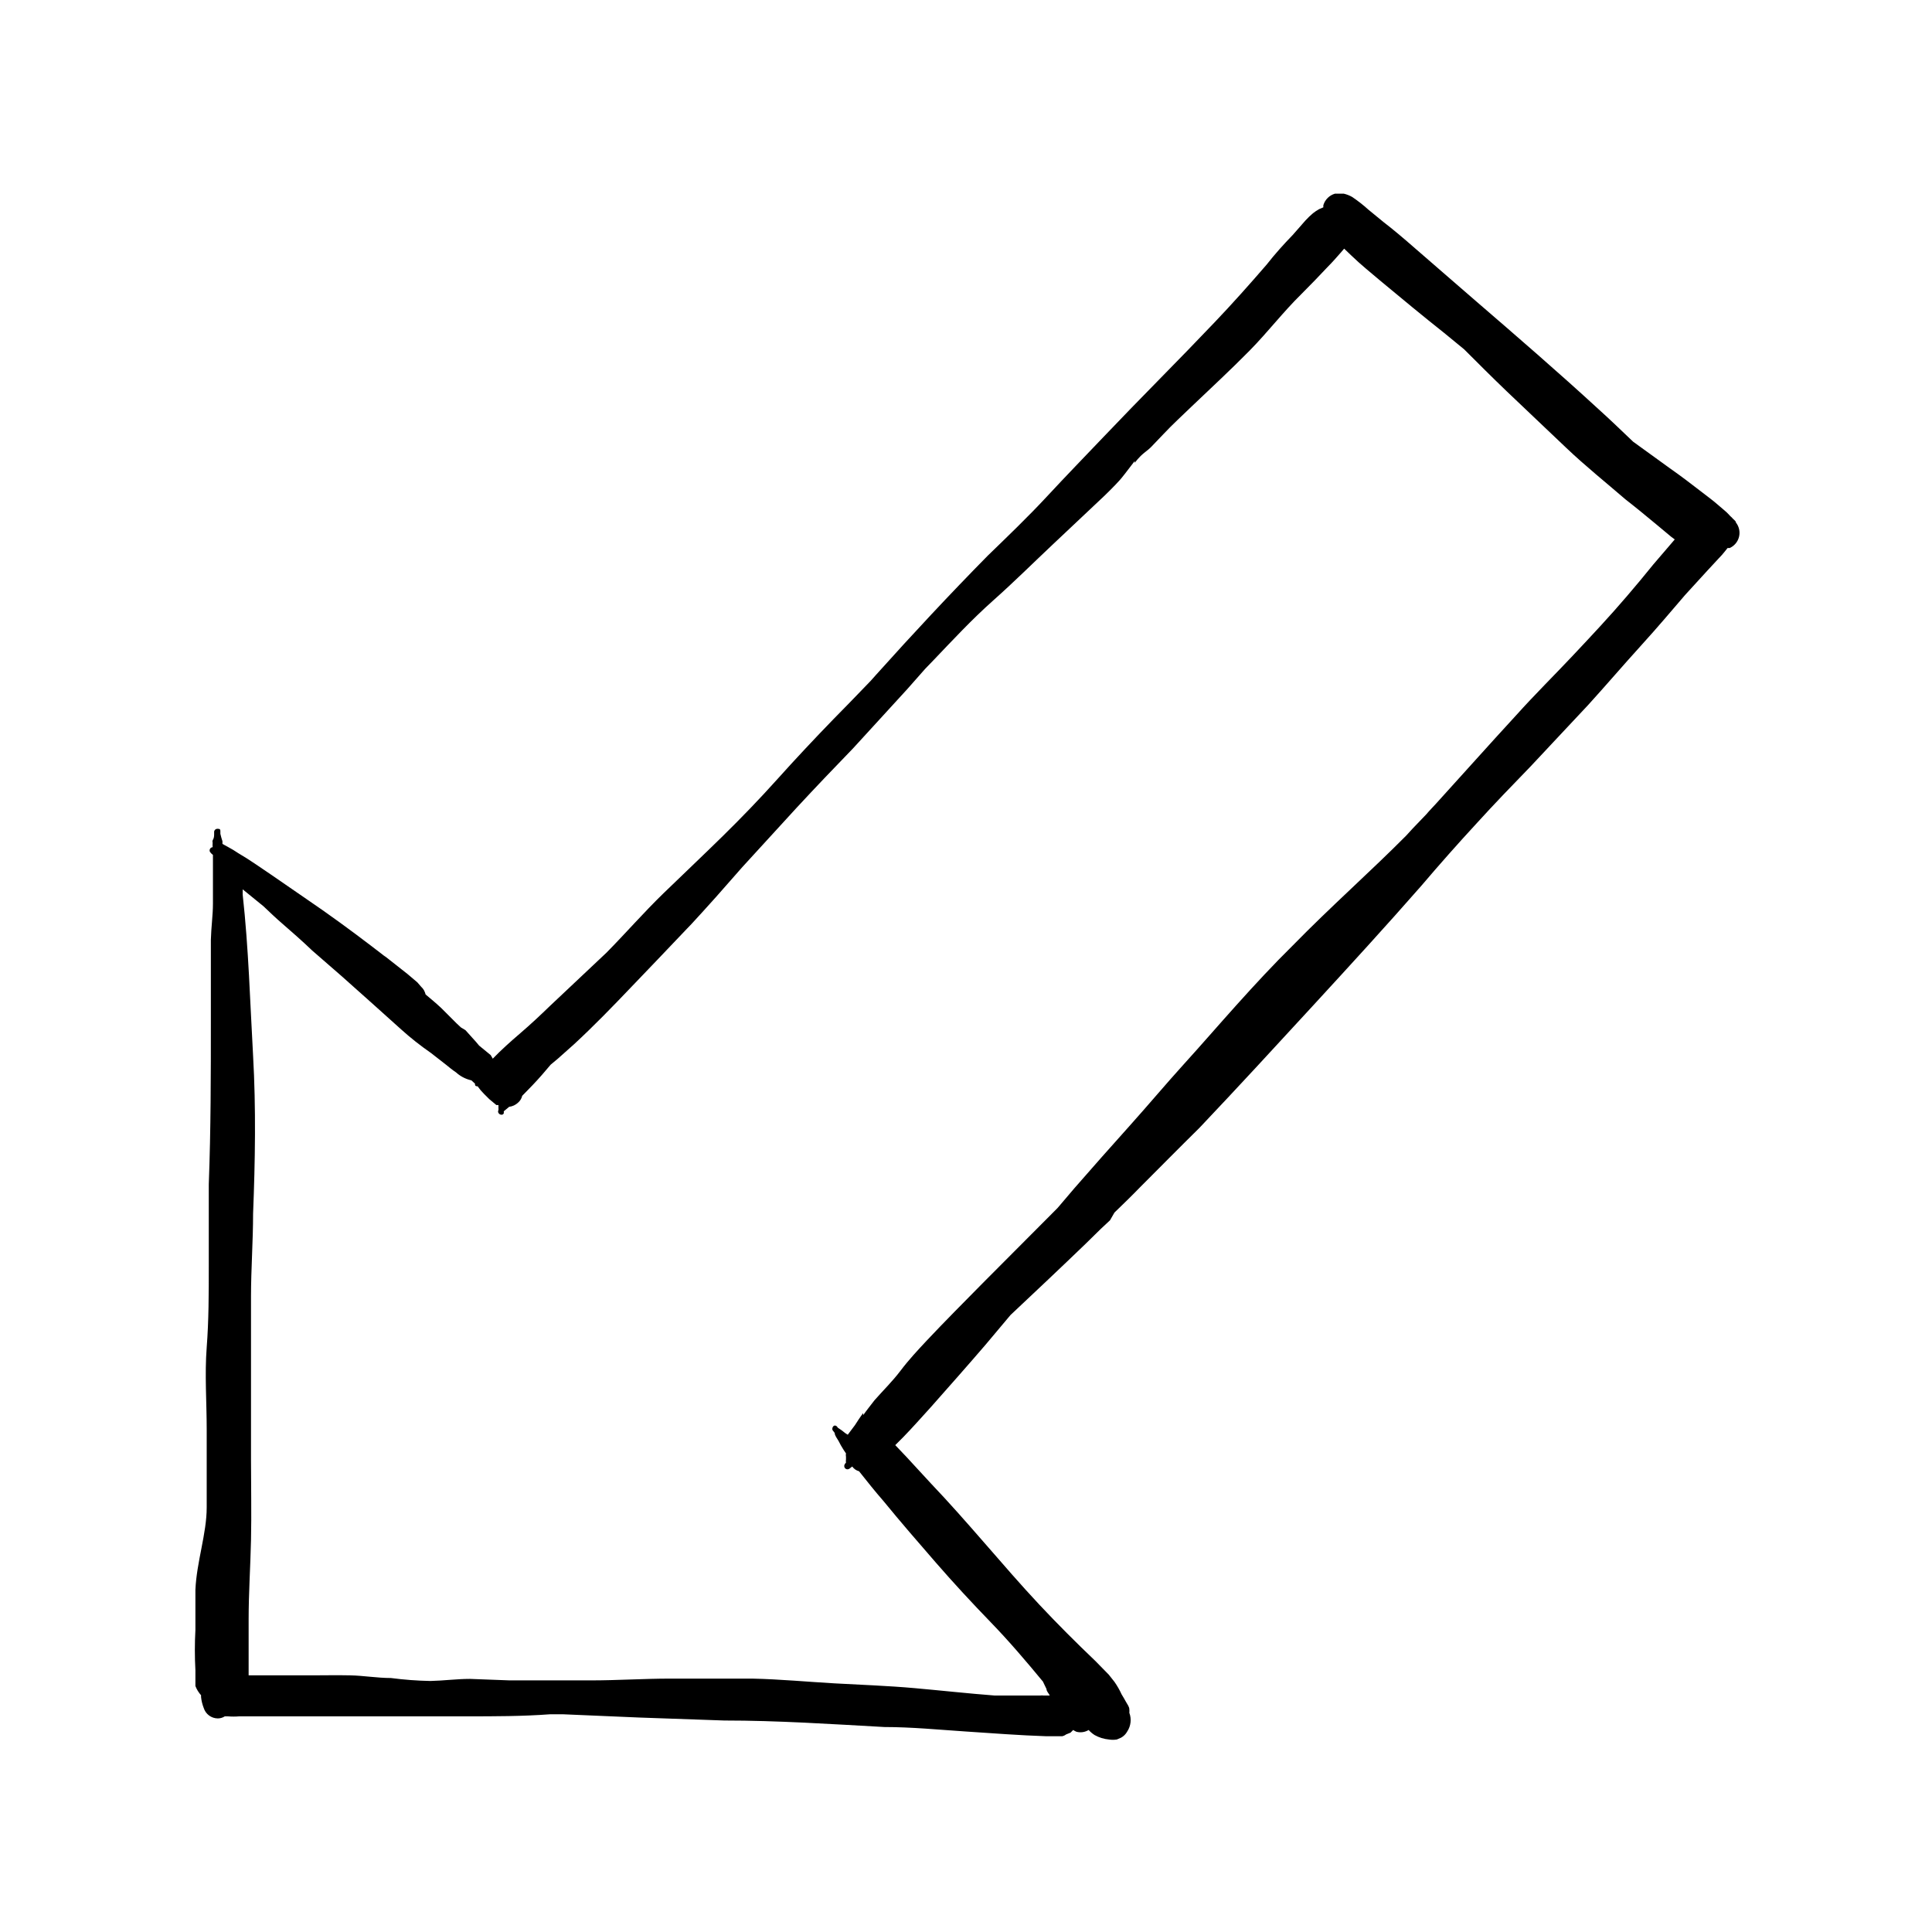 <?xml version="1.0" encoding="UTF-8"?>
<!-- Uploaded to: ICON Repo, www.svgrepo.com, Generator: ICON Repo Mixer Tools -->
<svg fill="#000000" width="800px" height="800px" version="1.1" viewBox="144 144 512 512" xmlns="http://www.w3.org/2000/svg">
 <path d="m604.04 282.47c0-0.473-0.789-0.867-1.102-1.34-0.316-0.473 0 0 0 0s-0.551-0.473-0.789-0.789l-0.629-0.629-2.203-1.891c-1.34-1.18-2.754-2.203-4.172-3.305-2.832-2.203-5.746-4.41-8.66-6.453l-9.684-7.008c-3.07-2.914-6.062-5.824-9.133-8.582-10.785-9.914-21.727-19.359-32.59-28.73l-16.609-14.402c-2.519-2.203-5.117-4.41-7.871-6.535l-3.938-3.227c-1.359-1.23-2.809-2.363-4.328-3.387-0.691-0.391-1.434-0.684-2.207-0.867h-2.359c-0.711 0.211-1.359 0.59-1.891 1.105-0.555 0.543-0.961 1.219-1.18 1.965v0.551l-1.102 0.473c-0.582 0.324-1.133 0.691-1.652 1.102-0.695 0.59-1.352 1.223-1.969 1.891l-3.387 3.859c-2.363 2.441-4.644 4.961-6.926 7.871-4.488 5.195-8.973 10.234-13.699 15.191-4.723 4.961-9.762 10.156-14.719 15.191-4.961 5.039-9.918 10.156-14.801 15.273-4.879 5.117-9.918 10.312-14.957 15.742-5.039 5.434-10.469 10.629-15.742 15.742-10.078 10.234-19.836 20.703-29.52 31.488-0.945 1.102-1.891 2.125-2.914 3.148-2.832 2.914-5.59 5.824-8.5 8.738-4.961 5.117-9.84 10.312-14.719 15.742-4.879 5.434-9.523 10.234-14.484 15.113-4.961 4.879-10.469 10.078-15.742 15.191-5.273 5.117-9.996 10.547-15.113 15.742l-14.965 14.102c-2.519 2.441-5.117 4.879-7.871 7.242-2.754 2.363-5.039 4.41-7.32 6.769l-0.551-0.945-3.07-2.519-0.789-0.945-2.832-3.148-1.18-0.707-1.18-1.102-4.016-4.016c-1.34-1.258-2.754-2.441-4.172-3.621h-0.004c-0.109-0.41-0.266-0.809-0.469-1.18-0.195-0.324-0.434-0.613-0.711-0.867l-1.023-1.18-2.598-2.203-6.297-4.961 0.629 0.551-2.125-1.652-0.629-0.473-1.023-0.789c-5.668-4.328-11.492-8.582-17.398-12.594l-9.367-6.453c-2.832-1.891-5.668-3.938-8.66-5.668-0.836-0.57-1.703-1.098-2.598-1.574l-1.574-0.867v-0.707c-0.219-0.648-0.402-1.305-0.551-1.969v-0.551c0-0.551 0-0.789-0.789-0.789h0.004c-0.449 0-0.828 0.34-0.867 0.789v0.551c0 0.551 0 1.102-0.395 1.73-0.078 0.203-0.078 0.43 0 0.629-0.035 0.395-0.035 0.789 0 1.184-0.289 0.02-0.551 0.184-0.691 0.438-0.145 0.254-0.148 0.562-0.016 0.82 0.219 0.301 0.484 0.566 0.785 0.789v4.328 8.66c0 2.914-0.473 6.297-0.551 9.523v21.254c0 14.484 0 28.969-0.551 43.531v21.648c0 7.242 0 14.406-0.551 21.57-0.551 7.164 0 14.484 0 21.727v20.703c0 6.93-2.676 14.406-2.992 21.809v10.629-0.004c-0.195 3.566-0.195 7.141 0 10.707v1.652 2.519c0.348 0.898 0.855 1.727 1.496 2.441v0.473c0.105 0.996 0.344 1.977 0.711 2.91 0.508 1.621 2 2.734 3.699 2.758 0.668 0 1.324-0.191 1.887-0.551h0.789c1.02 0.086 2.047 0.086 3.07 0h15.742 21.57 22.984c7.398 0 14.719 0 22.121-0.551h3.227l20.309 0.867 22.516 0.789c14.168 0 28.34 0.945 42.508 1.73 7.164 0 14.328 0.707 21.492 1.18 7.164 0.473 14.25 1.023 21.332 1.258h4.254c0.375-0.078 0.723-0.238 1.023-0.473l1.18-0.473 0.707-0.707h0.004c0.27 0.184 0.559 0.344 0.863 0.469 1.098 0.289 2.262 0.117 3.231-0.469 0.461 0.512 0.992 0.961 1.574 1.336 1.164 0.652 2.449 1.055 3.777 1.18 0.703 0.117 1.422 0.117 2.125 0l1.102-0.473v0.004c0.699-0.383 1.273-0.957 1.652-1.656 0.965-1.469 1.172-3.312 0.551-4.957 0.035-0.316 0.035-0.633 0-0.945 0-0.629-0.551-1.34-0.945-2.047-0.395-0.707-0.707-1.258-1.102-1.891-0.527-1.156-1.16-2.262-1.887-3.305l-1.496-1.891-3.543-3.621c-5.117-4.879-10.078-9.84-14.879-14.957-4.801-5.117-9.762-10.863-14.562-16.375-4.801-5.512-9.367-10.707-14.168-15.742l-6.457-7.004-2.992-3.148 2.125-2.125c2.519-2.598 4.879-5.273 7.242-7.871 4.879-5.512 9.762-11.02 14.562-16.609l6.613-7.871c6.613-6.219 13.305-12.516 19.836-18.812l4.094-4.016 2.441-2.281 1.184-2.055c2.281-2.203 4.566-4.41 6.769-6.691 5.195-5.195 10.391-10.469 15.742-15.742 10.078-10.629 19.996-21.41 29.914-32.195 9.918-10.785 19.445-21.176 28.891-31.961 4.777-5.617 9.656-11.125 14.641-16.531 4.644-5.117 9.445-10.078 14.25-15.035l15.273-16.297c4.723-5.195 9.367-10.629 14.012-15.742 4.644-5.117 7.871-8.973 11.73-13.461l5.824-6.375 2.992-3.227v-0.004c0.645-0.645 1.246-1.328 1.809-2.047l0.629-0.789h0.551c1.246-0.555 2.164-1.656 2.488-2.981 0.324-1.324 0.016-2.723-0.832-3.789zm-335.11 147.84 0.945 0.867c0 0.395 0 0.707 0.707 0.707 0.488 0.707 1.043 1.367 1.652 1.969l1.418 1.418 1.891 1.578h0.551v0.789-0.008c0.023 0.184 0.023 0.371 0 0.555-0.473 0.945 0.945 1.73 1.418 0.867v-0.551l1.418-1.18-0.004-0.004c0.887-0.105 1.715-0.492 2.363-1.102 0.551-0.473 0.938-1.105 1.102-1.812l2.754-2.832c1.652-1.73 3.227-3.543 4.801-5.434l1.891-1.574 4.328-3.856c5.195-4.801 10.156-9.918 15.035-15.035l7.086-7.398 7.871-8.266c1.418-1.418 2.676-2.914 4.016-4.328l3.621-4.016 6.926-7.871 14.406-15.742c4.961-5.352 9.996-10.629 14.957-15.742l14.406-15.742 4.723-5.352 2.281-2.363c5.039-5.273 9.996-10.629 15.742-15.742 5.746-5.117 10.547-9.918 15.742-14.801l10.941-10.312c1.969-1.812 3.856-3.621 5.668-5.512s1.73-1.969 2.519-2.914l2.598-3.387v0.473l0.008-0.008c0.484-0.637 1.008-1.242 1.574-1.809 0.867-0.867 1.891-1.496 2.676-2.281l3.465-3.621c2.363-2.519 4.879-4.801 7.398-7.242 5.117-4.879 10.312-9.684 15.273-14.719 4.961-5.043 8.816-10.16 13.777-15.039 2.363-2.363 4.723-4.801 7.008-7.242 1.18-1.18 2.281-2.441 3.387-3.699l0.945-1.102 1.891 1.812c2.519 2.441 5.273 4.644 7.871 6.848 5.59 4.644 11.098 9.211 16.766 13.699l5.273 4.328c3.699 3.699 7.398 7.398 11.258 11.098 5.273 5.039 10.629 10.078 15.742 14.957 5.117 4.879 10.547 9.211 15.742 13.699 2.832 2.203 5.59 4.488 8.344 6.769l3.777 3.148 0.945 0.707-5.668 6.613c-2.281 2.832-4.644 5.668-7.008 8.422-4.566 5.352-9.367 10.469-14.328 15.742-4.961 5.273-10.078 10.312-14.957 15.742-7.242 7.871-14.25 15.742-21.41 23.617-0.789 0.867-1.652 1.73-2.441 2.676l-3.621 3.777-1.73 1.891c-9.367 9.449-19.992 18.816-30.07 29.129-5.117 5.039-9.996 10.312-14.879 15.742-4.879 5.434-9.367 10.629-14.012 15.742-4.644 5.117-9.523 10.941-14.406 16.375-4.879 5.434-9.762 10.941-14.562 16.453l-4.488 5.273-19.918 19.996c-4.961 5.039-9.996 10.078-14.801 15.191-2.281 2.441-4.644 4.961-6.848 7.871-2.203 2.914-4.723 5.352-6.926 7.871-1.023 1.34-2.047 2.598-2.992 3.938v-0.551c-0.789 1.023-1.496 2.125-2.203 3.227l-1.891 2.519-0.629-0.395 0.004 0.004c-0.648-0.543-1.332-1.039-2.047-1.496-0.117-0.301-0.391-0.512-0.711-0.551-0.551 0-0.867 0.789-0.629 1.258l0.551 0.707c0 0.707 0.629 1.418 1.023 2.125v0.004c0.398 0.812 0.848 1.602 1.34 2.363l0.629 0.945c-0.062 0.285-0.062 0.578 0 0.863v0.711c-0.047 0.285-0.047 0.578 0 0.863-0.172 0.152-0.309 0.34-0.395 0.551-0.16 0.367-0.051 0.797 0.266 1.043 0.32 0.242 0.762 0.234 1.074-0.02l0.707-0.551c0.438 0.621 1.078 1.066 1.812 1.262 2.125 2.676 4.25 5.352 6.453 7.871 4.566 5.59 9.211 10.941 13.934 16.375 4.723 5.434 9.605 10.707 14.484 15.742 4.879 5.039 9.367 10.312 13.855 15.742l0.945 1.969c0 0.629 0.629 1.18 0.867 1.73h-1.574v0.004c-0.34-0.047-0.684-0.047-1.023 0h-11.969c-7.164-0.551-14.25-1.34-21.332-1.969-7.086-0.629-14.09-0.867-21.098-1.258-7.008-0.395-14.484-1.102-21.727-1.258l-6.453-0.004h-15.352c-7.008 0-14.09 0.473-21.098 0.473h-10.785-10.707l-10.547-0.395c-3.465 0-6.926 0.473-10.469 0.551-3.504-0.066-6.996-0.328-10.469-0.785-3.621 0-7.164-0.629-10.785-0.707s-6.769 0-10.156 0h-16.766v-4.801-9.996c0-7.008 0.473-14.012 0.629-21.02 0.156-7.008 0-14.168 0-21.332v-22.043-21.254c0-7.09 0.551-14.645 0.551-21.887 0.551-13.934 0.789-27.945 0-41.879-0.789-13.934-1.18-28.496-2.754-42.668v-1.418l5.512 4.488c1.652 1.574 3.305 3.148 5.039 4.644 1.73 1.496 5.434 4.723 7.871 7.086l7.871 6.848c5.273 4.723 10.629 9.445 15.742 14.09 2.441 2.203 5.039 4.25 7.871 6.219l3.938 3.07c0.867 0.707 1.73 1.418 2.676 2.047 1.074 0.98 2.371 1.684 3.777 2.047z"/>
</svg>